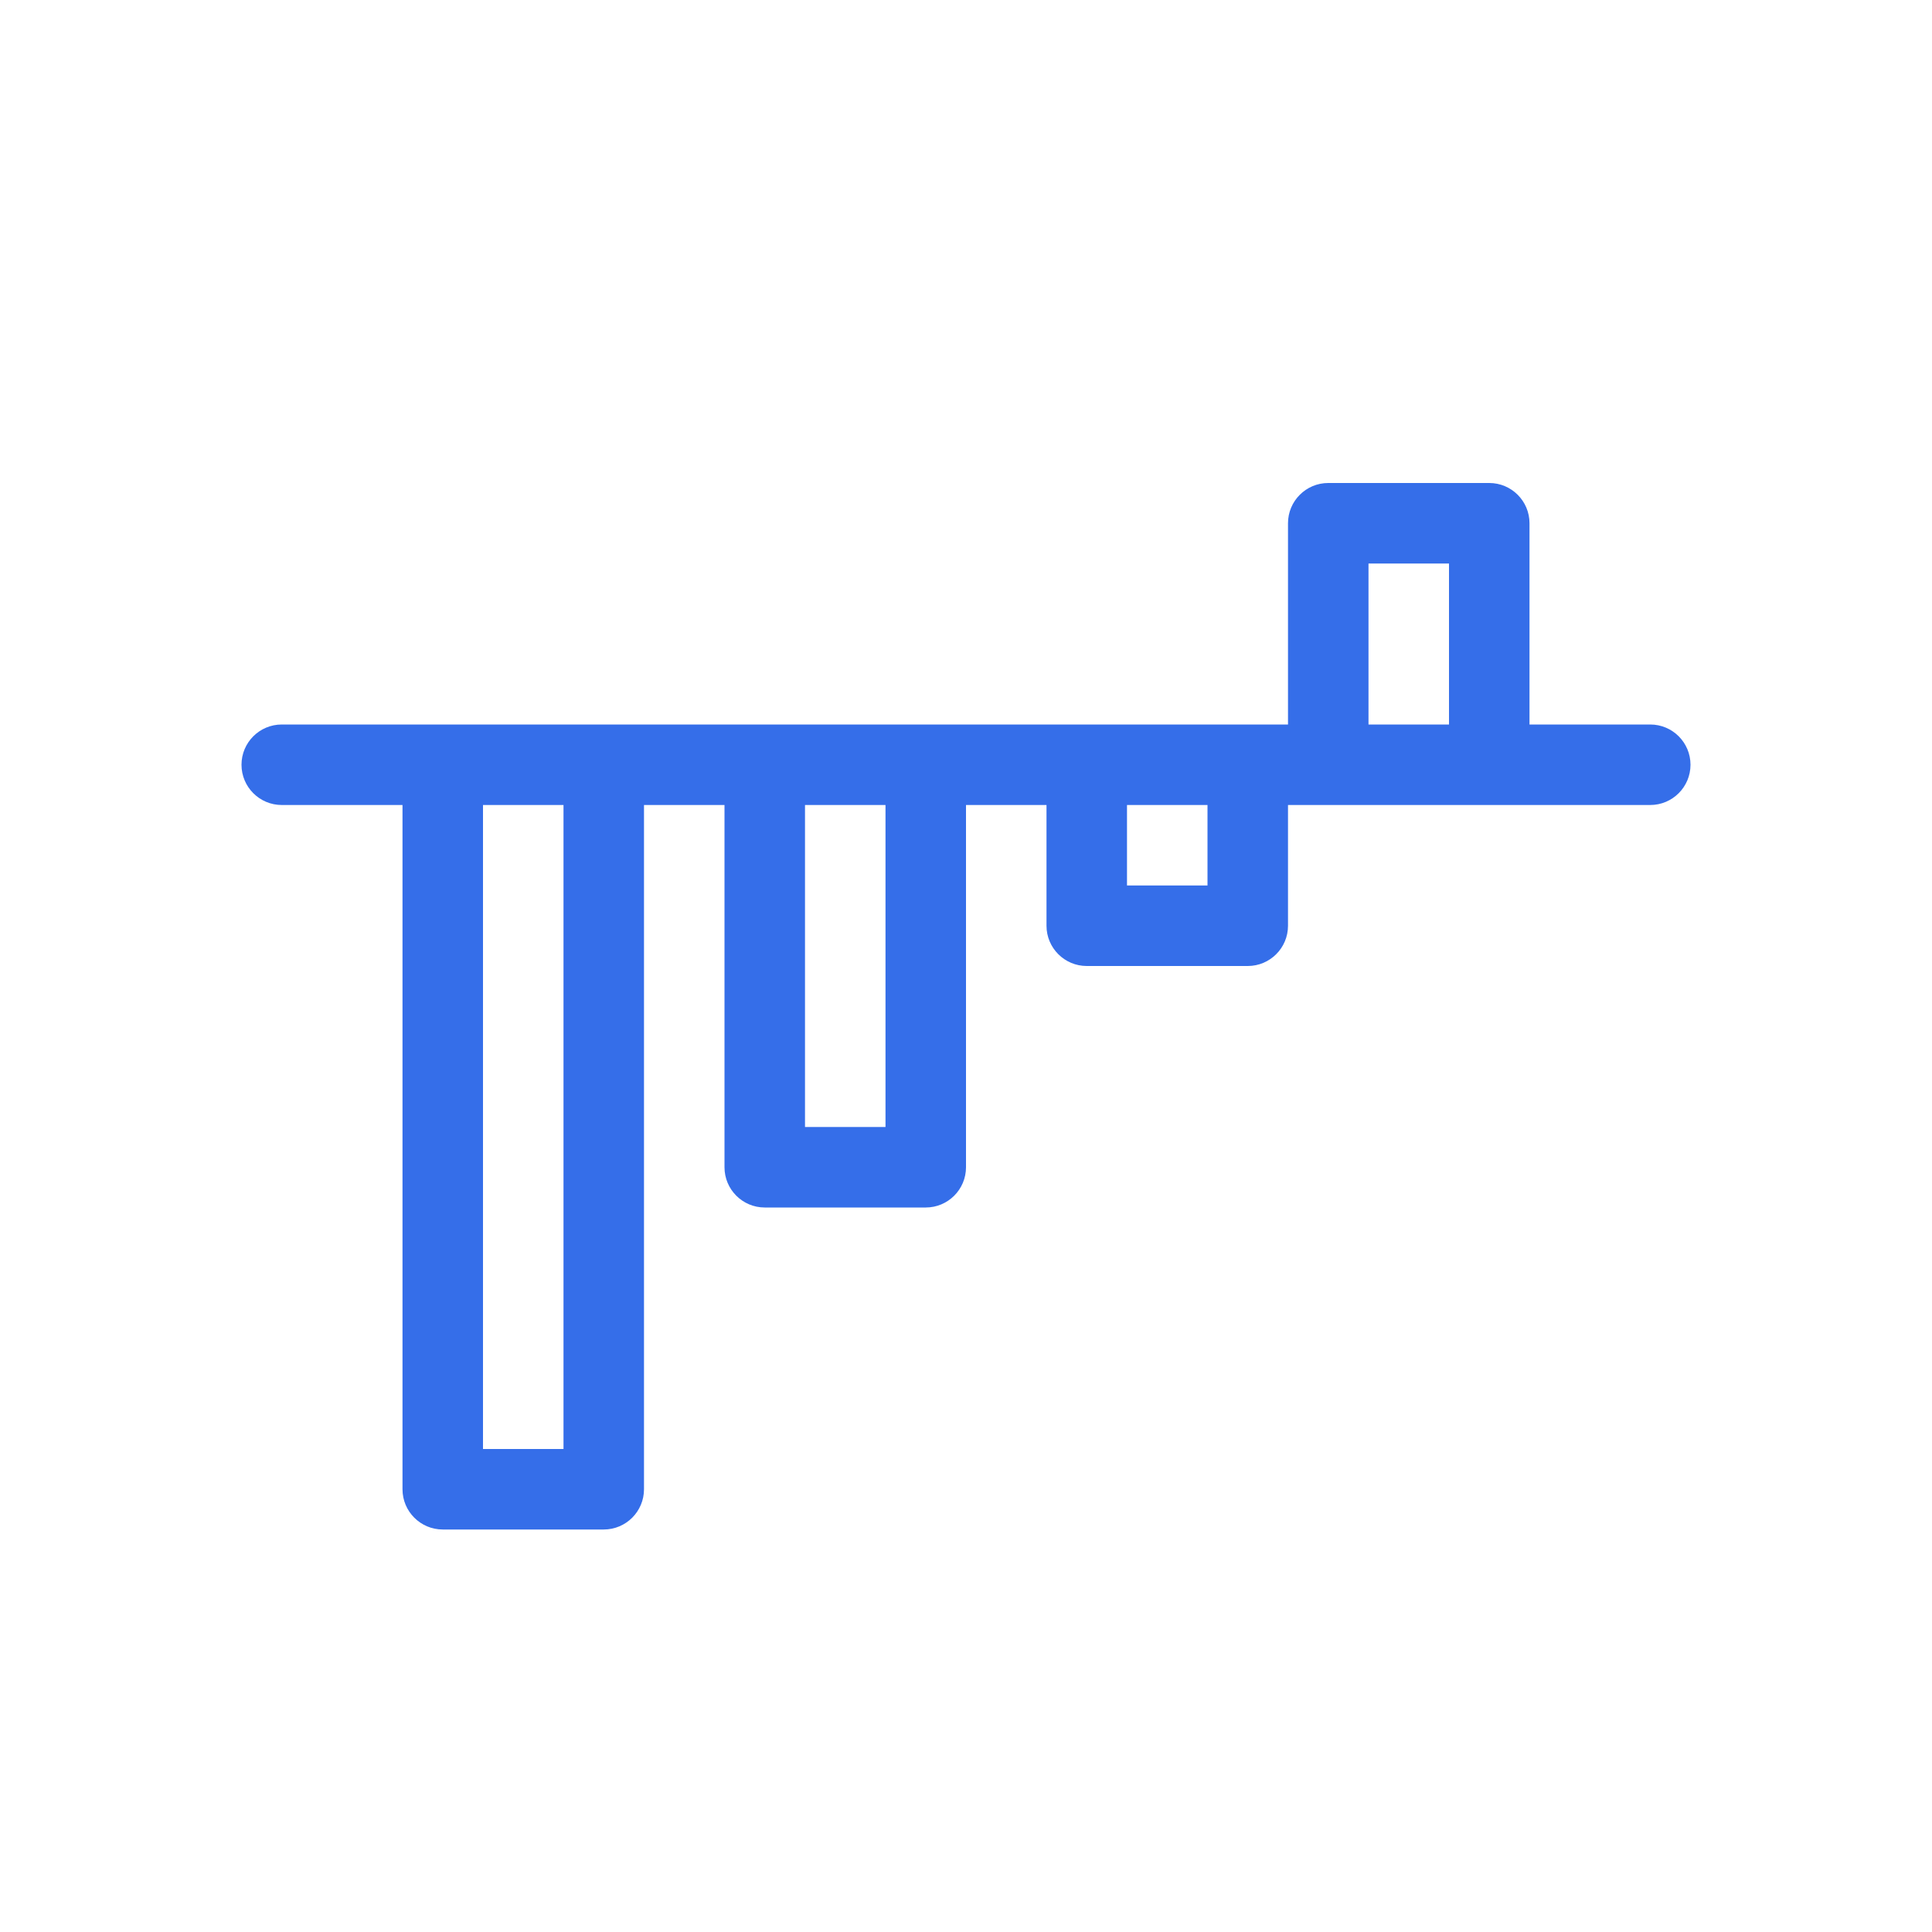 <?xml version="1.0" encoding="utf-8"?>
<svg xmlns="http://www.w3.org/2000/svg" fill="none" height="24" viewBox="0 0 24 24" width="24">
<path clip-rule="evenodd" d="M17 9V7H18V9H17ZM16 9V6.5C16 6.224 16.224 6 16.5 6H18.5C18.776 6 19 6.224 19 6.5V9H20.5C20.776 9 21 9.224 21 9.5C21 9.776 20.776 10 20.5 10H18.5H16.5H16V11.5C16 11.776 15.776 12 15.5 12H13.5C13.224 12 13 11.776 13 11.5V10H12V14.5C12 14.776 11.776 15 11.5 15H9.5C9.224 15 9 14.776 9 14.5V10H8V18.5C8 18.776 7.776 19 7.5 19H5.5C5.224 19 5 18.776 5 18.5V10H3.5C3.224 10 3 9.776 3 9.5C3 9.224 3.224 9 3.5 9H5.5H7.5H9.5H11.5H13.5H15.5H16ZM14 10H15V11H14V10ZM6 10V18H7V10H6ZM10 10H11V14H10V10Z" fill="#356EE9" fill-rule="evenodd"/>
</svg>